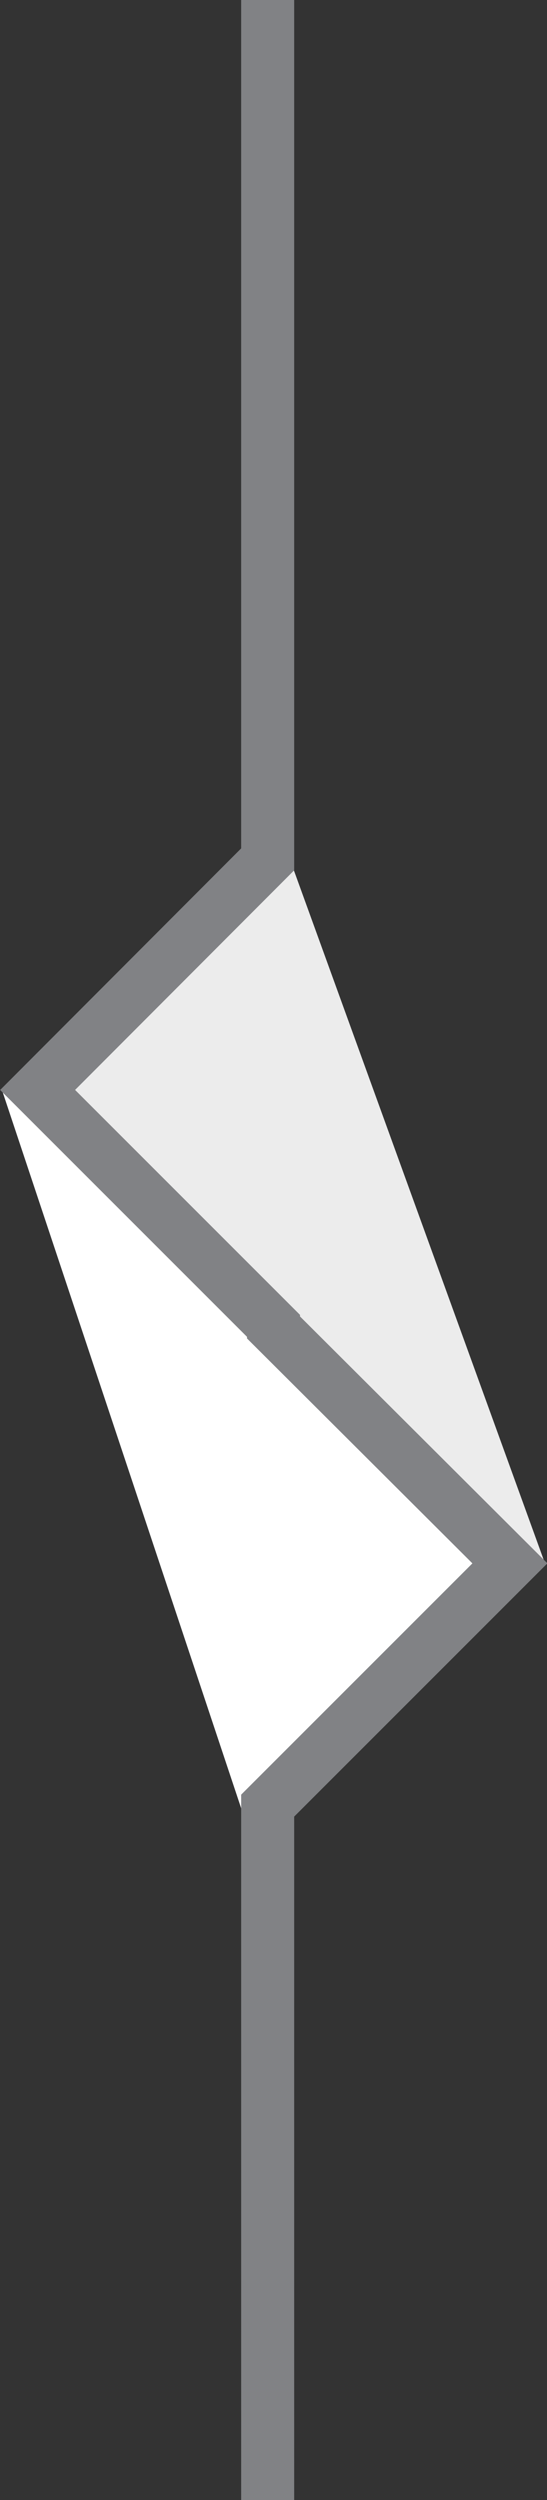 <svg xmlns="http://www.w3.org/2000/svg" width="10.32" height="47.16" viewBox="0 0 10.32 47.16"><rect x="0" y="0" width="10.32" height="47.16" fill="#333333" stroke="none"/><title>Asset 7</title><g id="Layer_2" data-name="Layer 2"><g id="Layer_1-2" data-name="Layer 1"><polyline points="0.03 20.54 9.08 29.4 4.59 34.23" style="fill:#fff"/><polyline points="5.52 16.35 10.26 29.43 1.17 20.54" style="fill:#ececec"/><polyline points="5.05 47.16 5.05 34.06 9.62 29.49 5.16 25.04 5.16 25.01 0.71 20.56 5.05 16.21 5.05 0" style="fill:none;stroke:#818285;stroke-miterlimit:10"/></g></g></svg>